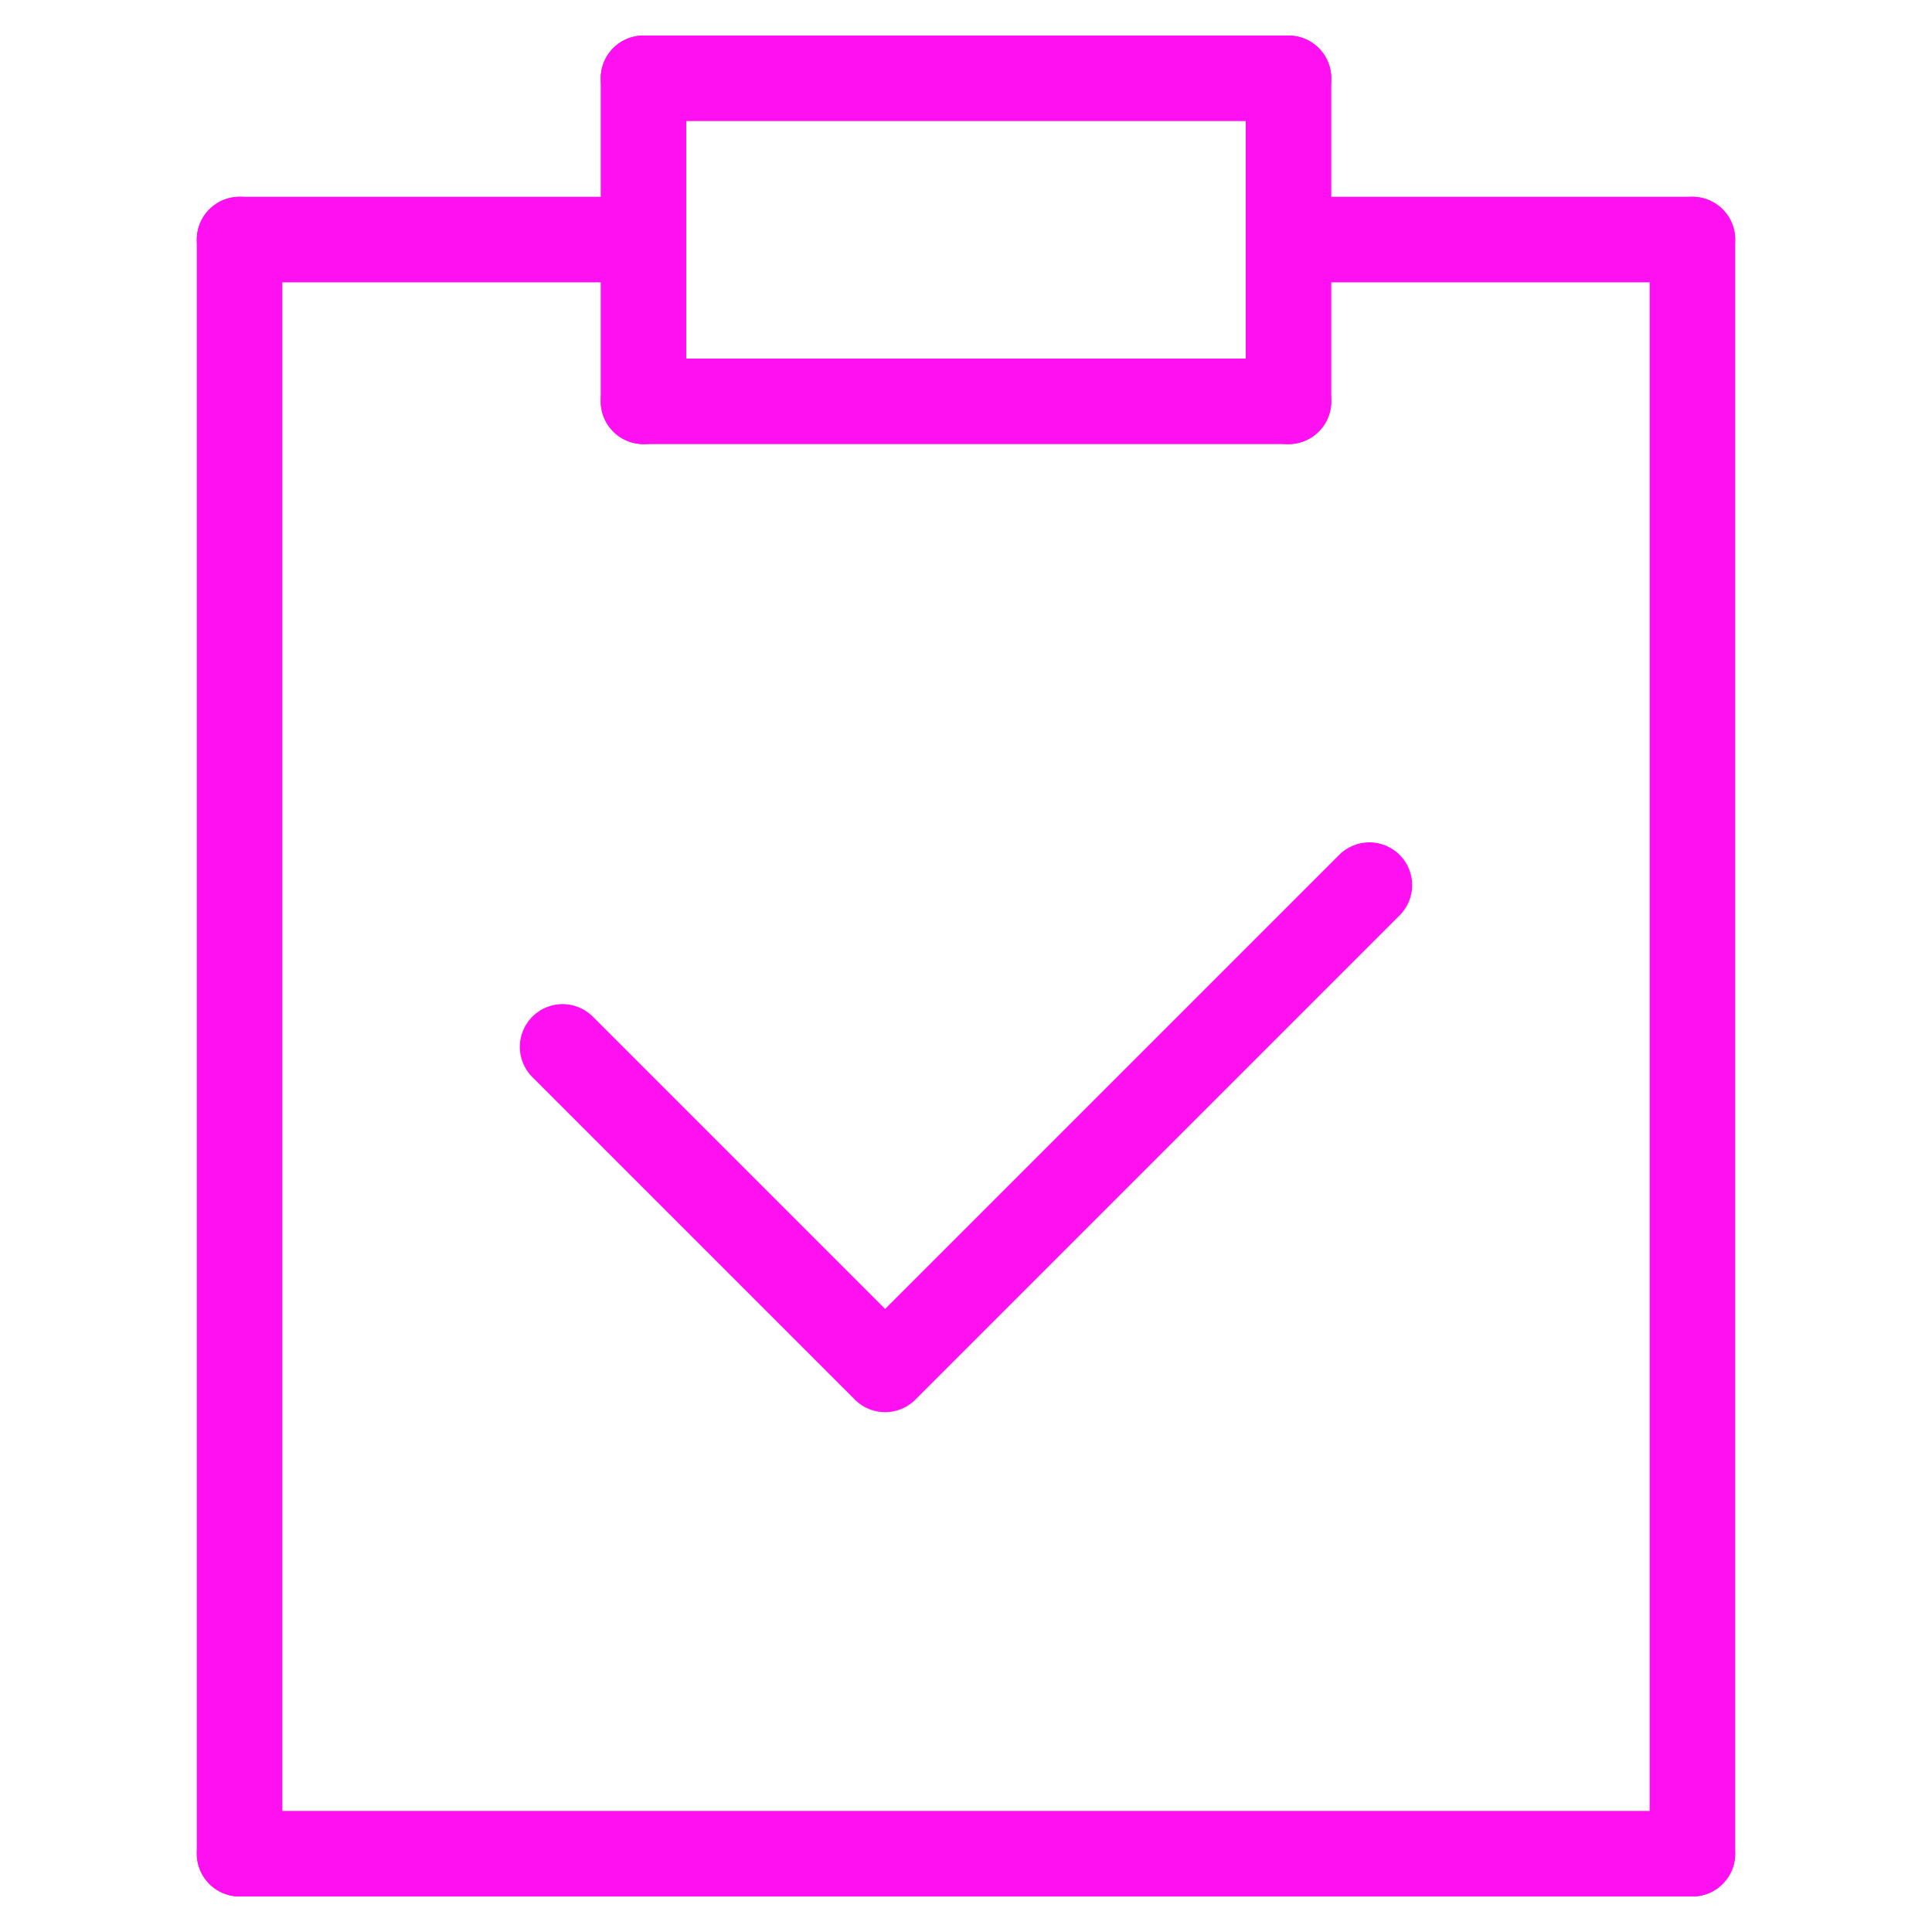<?xml version="1.0" encoding="UTF-8"?> <svg xmlns="http://www.w3.org/2000/svg" id="Layer_1" viewBox="0 0 37.5 37.5"><defs><style>.cls-1{fill:none;stroke:#ff10f0;stroke-linecap:round;stroke-linejoin:round;stroke-width:1.66px;}</style></defs><line class="cls-1" x1="12.49" y1="1.52" x2="12.49" y2="7.79"></line><line class="cls-1" x1="25.01" y1="1.52" x2="25.01" y2="7.79"></line><line class="cls-1" x1="12.49" y1="7.79" x2="25.01" y2="7.79"></line><line class="cls-1" x1="25.01" y1="1.52" x2="12.49" y2="1.52"></line><line class="cls-1" x1="4.65" y1="4.65" x2="12.49" y2="4.65"></line><line class="cls-1" x1="32.85" y1="4.65" x2="25.01" y2="4.65"></line><line class="cls-1" x1="32.85" y1="35.98" x2="32.85" y2="4.65"></line><line class="cls-1" x1="4.65" y1="4.65" x2="4.65" y2="35.98"></line><line class="cls-1" x1="32.85" y1="35.98" x2="4.65" y2="35.98"></line><polyline class="cls-1" points="26.58 17.18 17.18 26.58 10.92 20.32"></polyline></svg> 